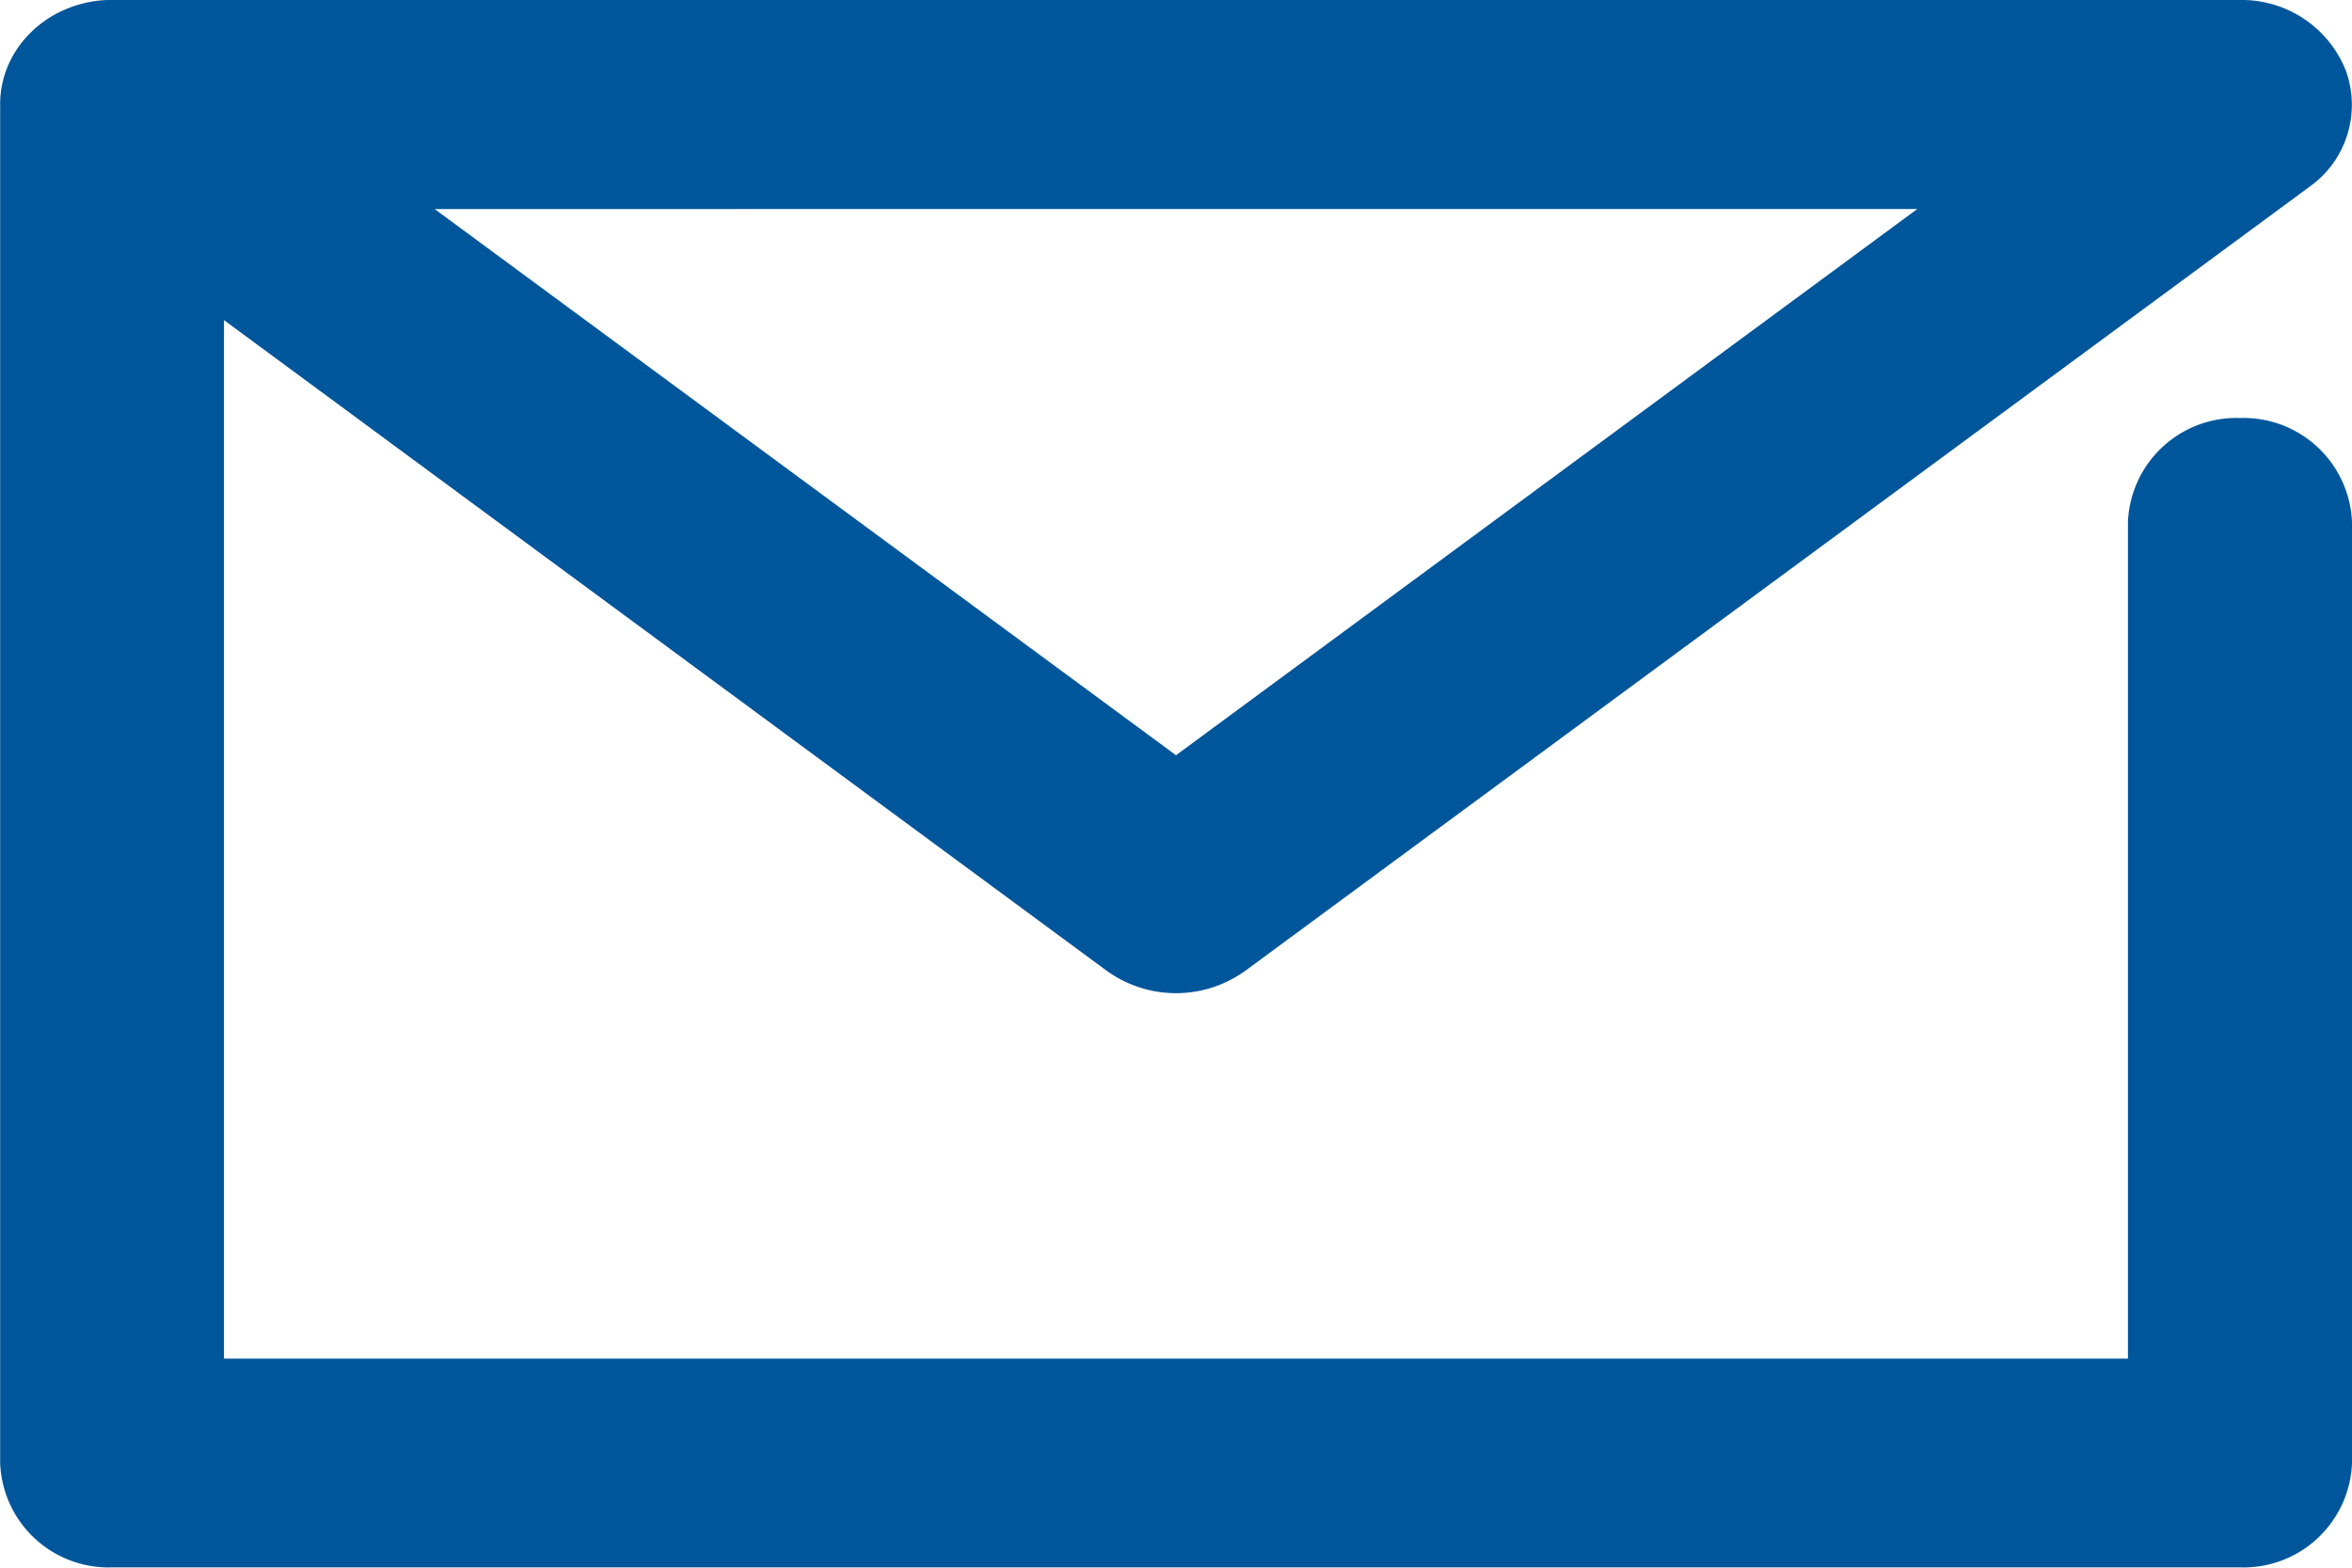<svg xmlns="http://www.w3.org/2000/svg" width="30" height="20" viewBox="0 0 30 20"><path d="M85.071-375.777a1.384,1.384,0,0,0-1.429,1.333v10.667H59.357v-13.249l11.258,8.3a1.51,1.51,0,0,0,1.77,0l13.571-10a1.281,1.281,0,0,0,.465-1.484,1.427,1.427,0,0,0-1.35-.9H57.865a1.5,1.5,0,0,0-.559.132,1.4,1.4,0,0,0-.461.332,1.318,1.318,0,0,0-.254.4h0v0h0a1.257,1.257,0,0,0-.089.477v17.322a1.384,1.384,0,0,0,1.429,1.333H85.071a1.384,1.384,0,0,0,1.429-1.333v-12A1.384,1.384,0,0,0,85.071-375.777Zm-4.115-2.667L71.5-371.475l-9.456-6.968Z" transform="translate(-56.5 381.11)" fill="#00569b"/></svg>